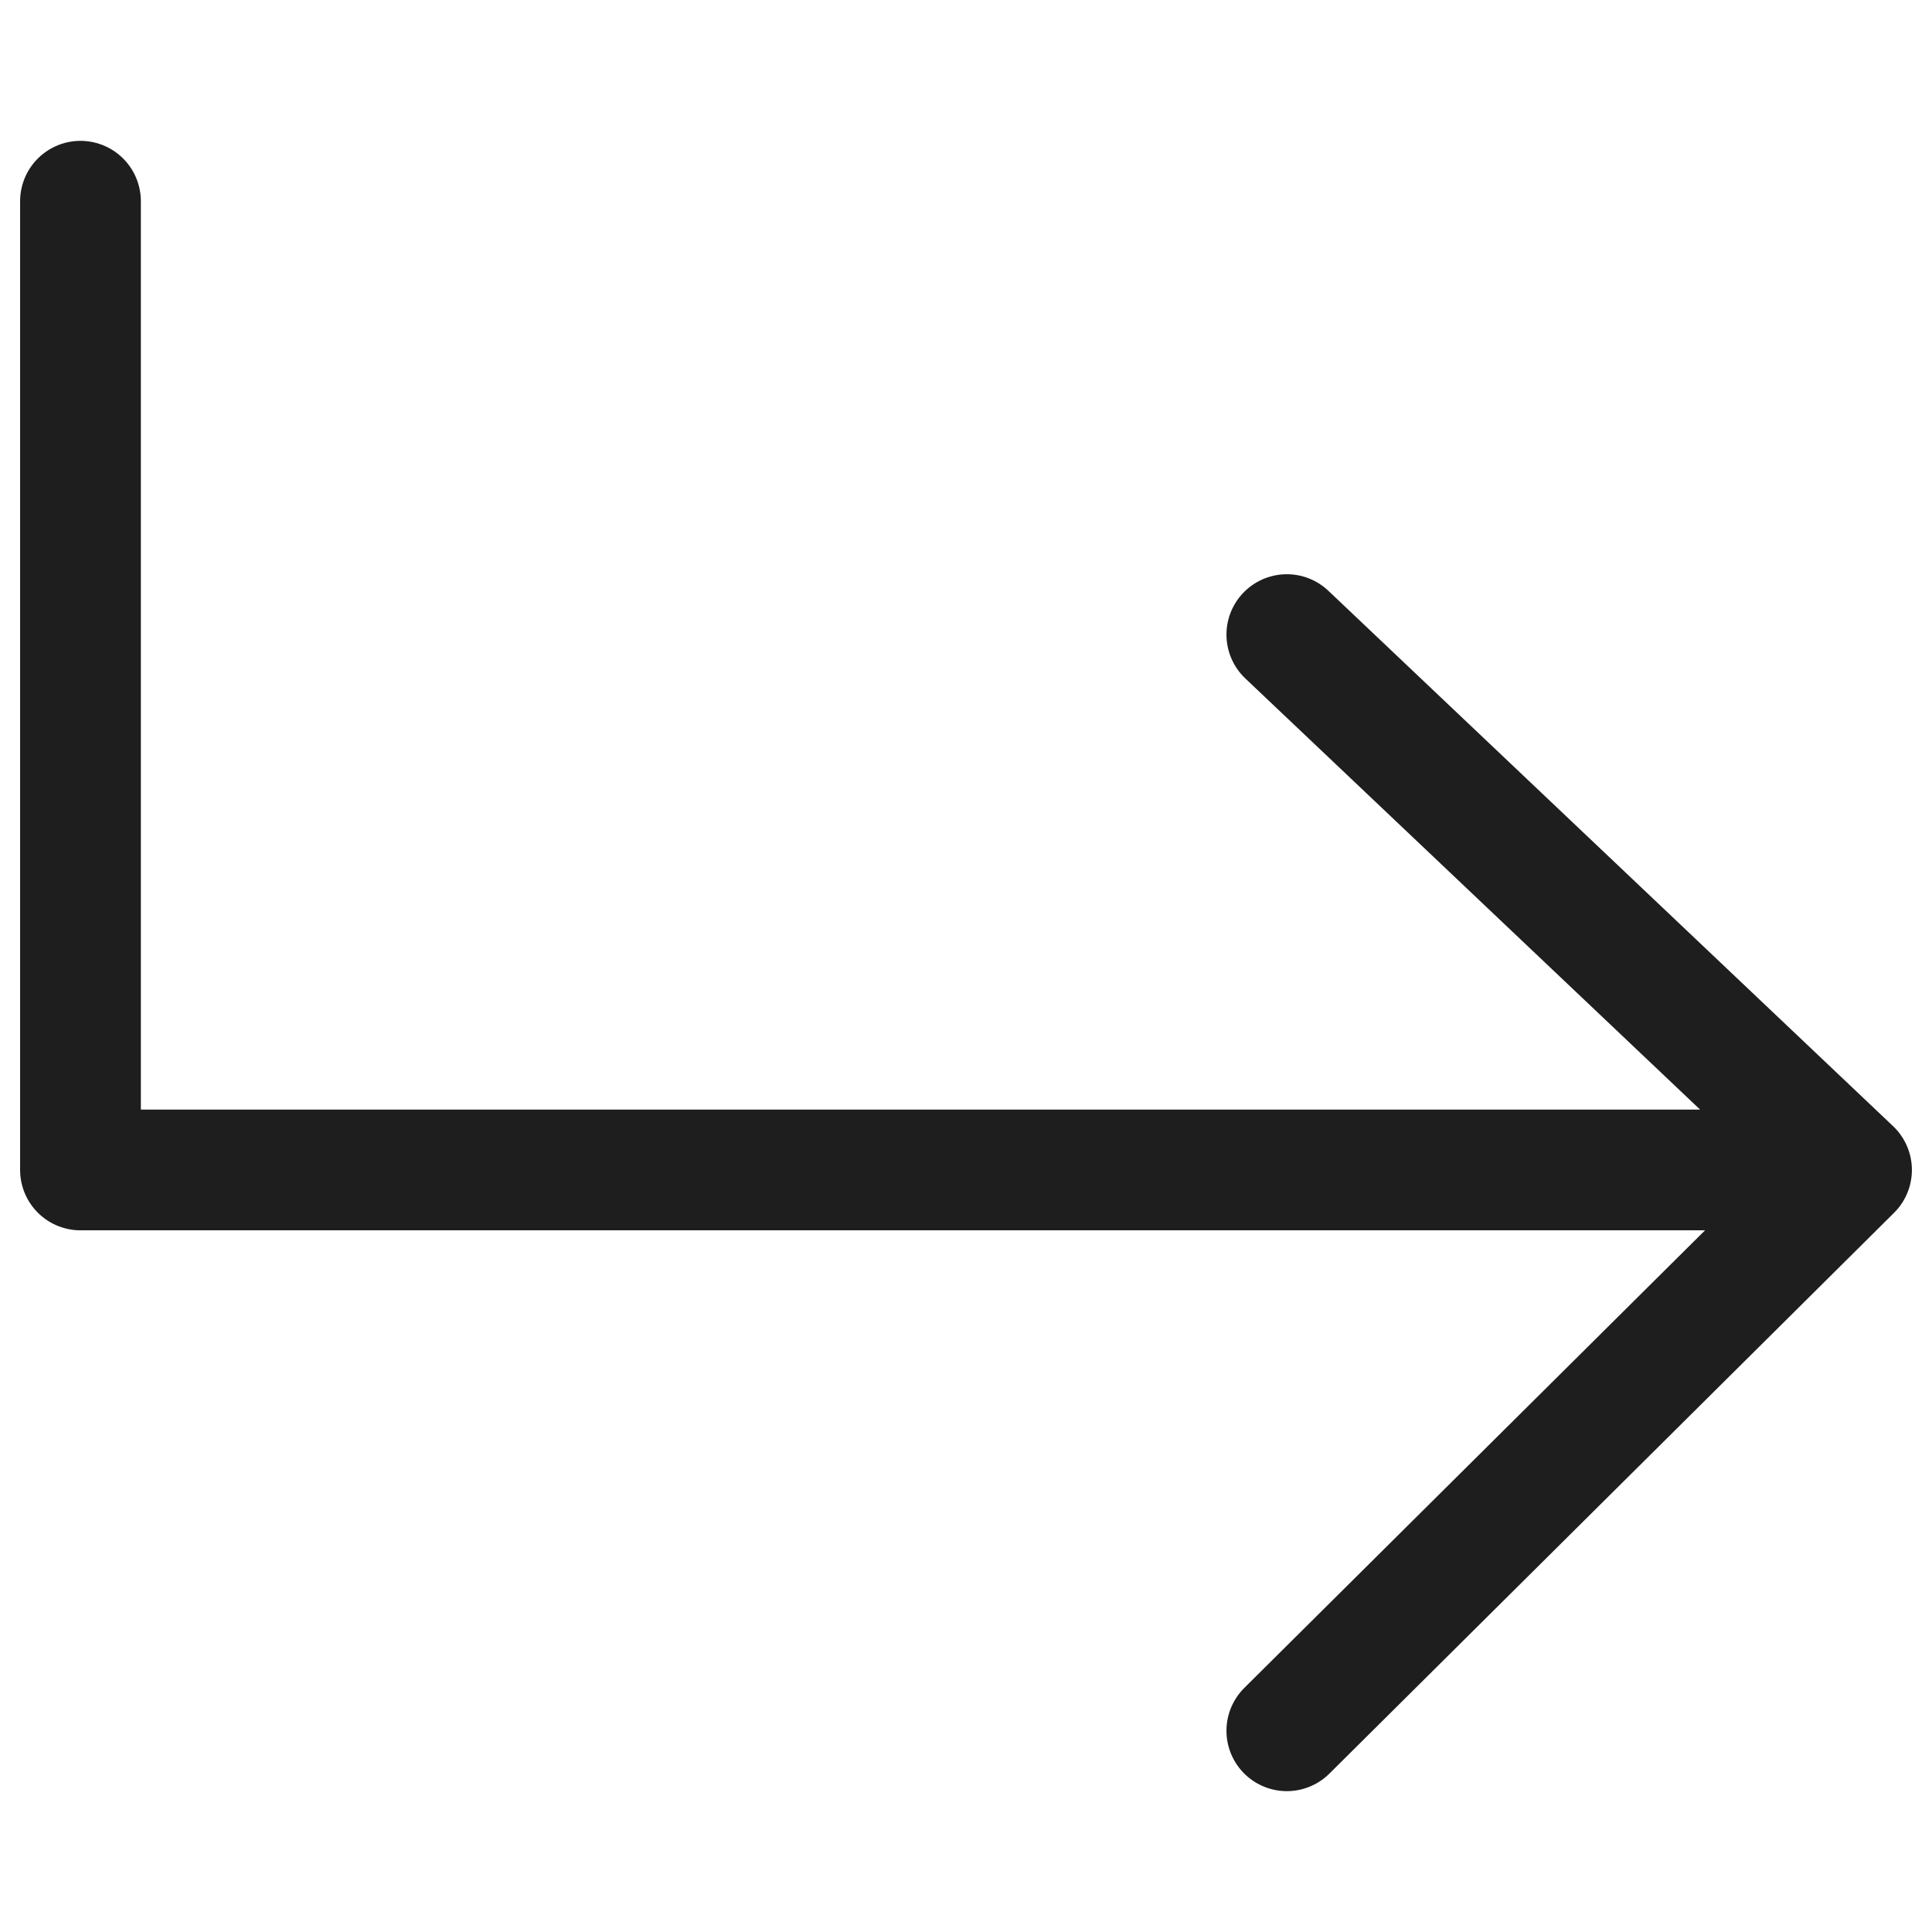 <svg width="32" height="32" viewBox="0 0 32 32" fill="none" xmlns="http://www.w3.org/2000/svg">
<g id="Frame">
<path id="Vector 2131" d="M21.314 10.511L30.667 19.378M30.667 19.378L21.314 28.667M30.667 19.378H1.333V3.333" stroke="#1E1E1E" stroke-width="2" stroke-linecap="round" stroke-linejoin="round"/>
</g>
</svg>
